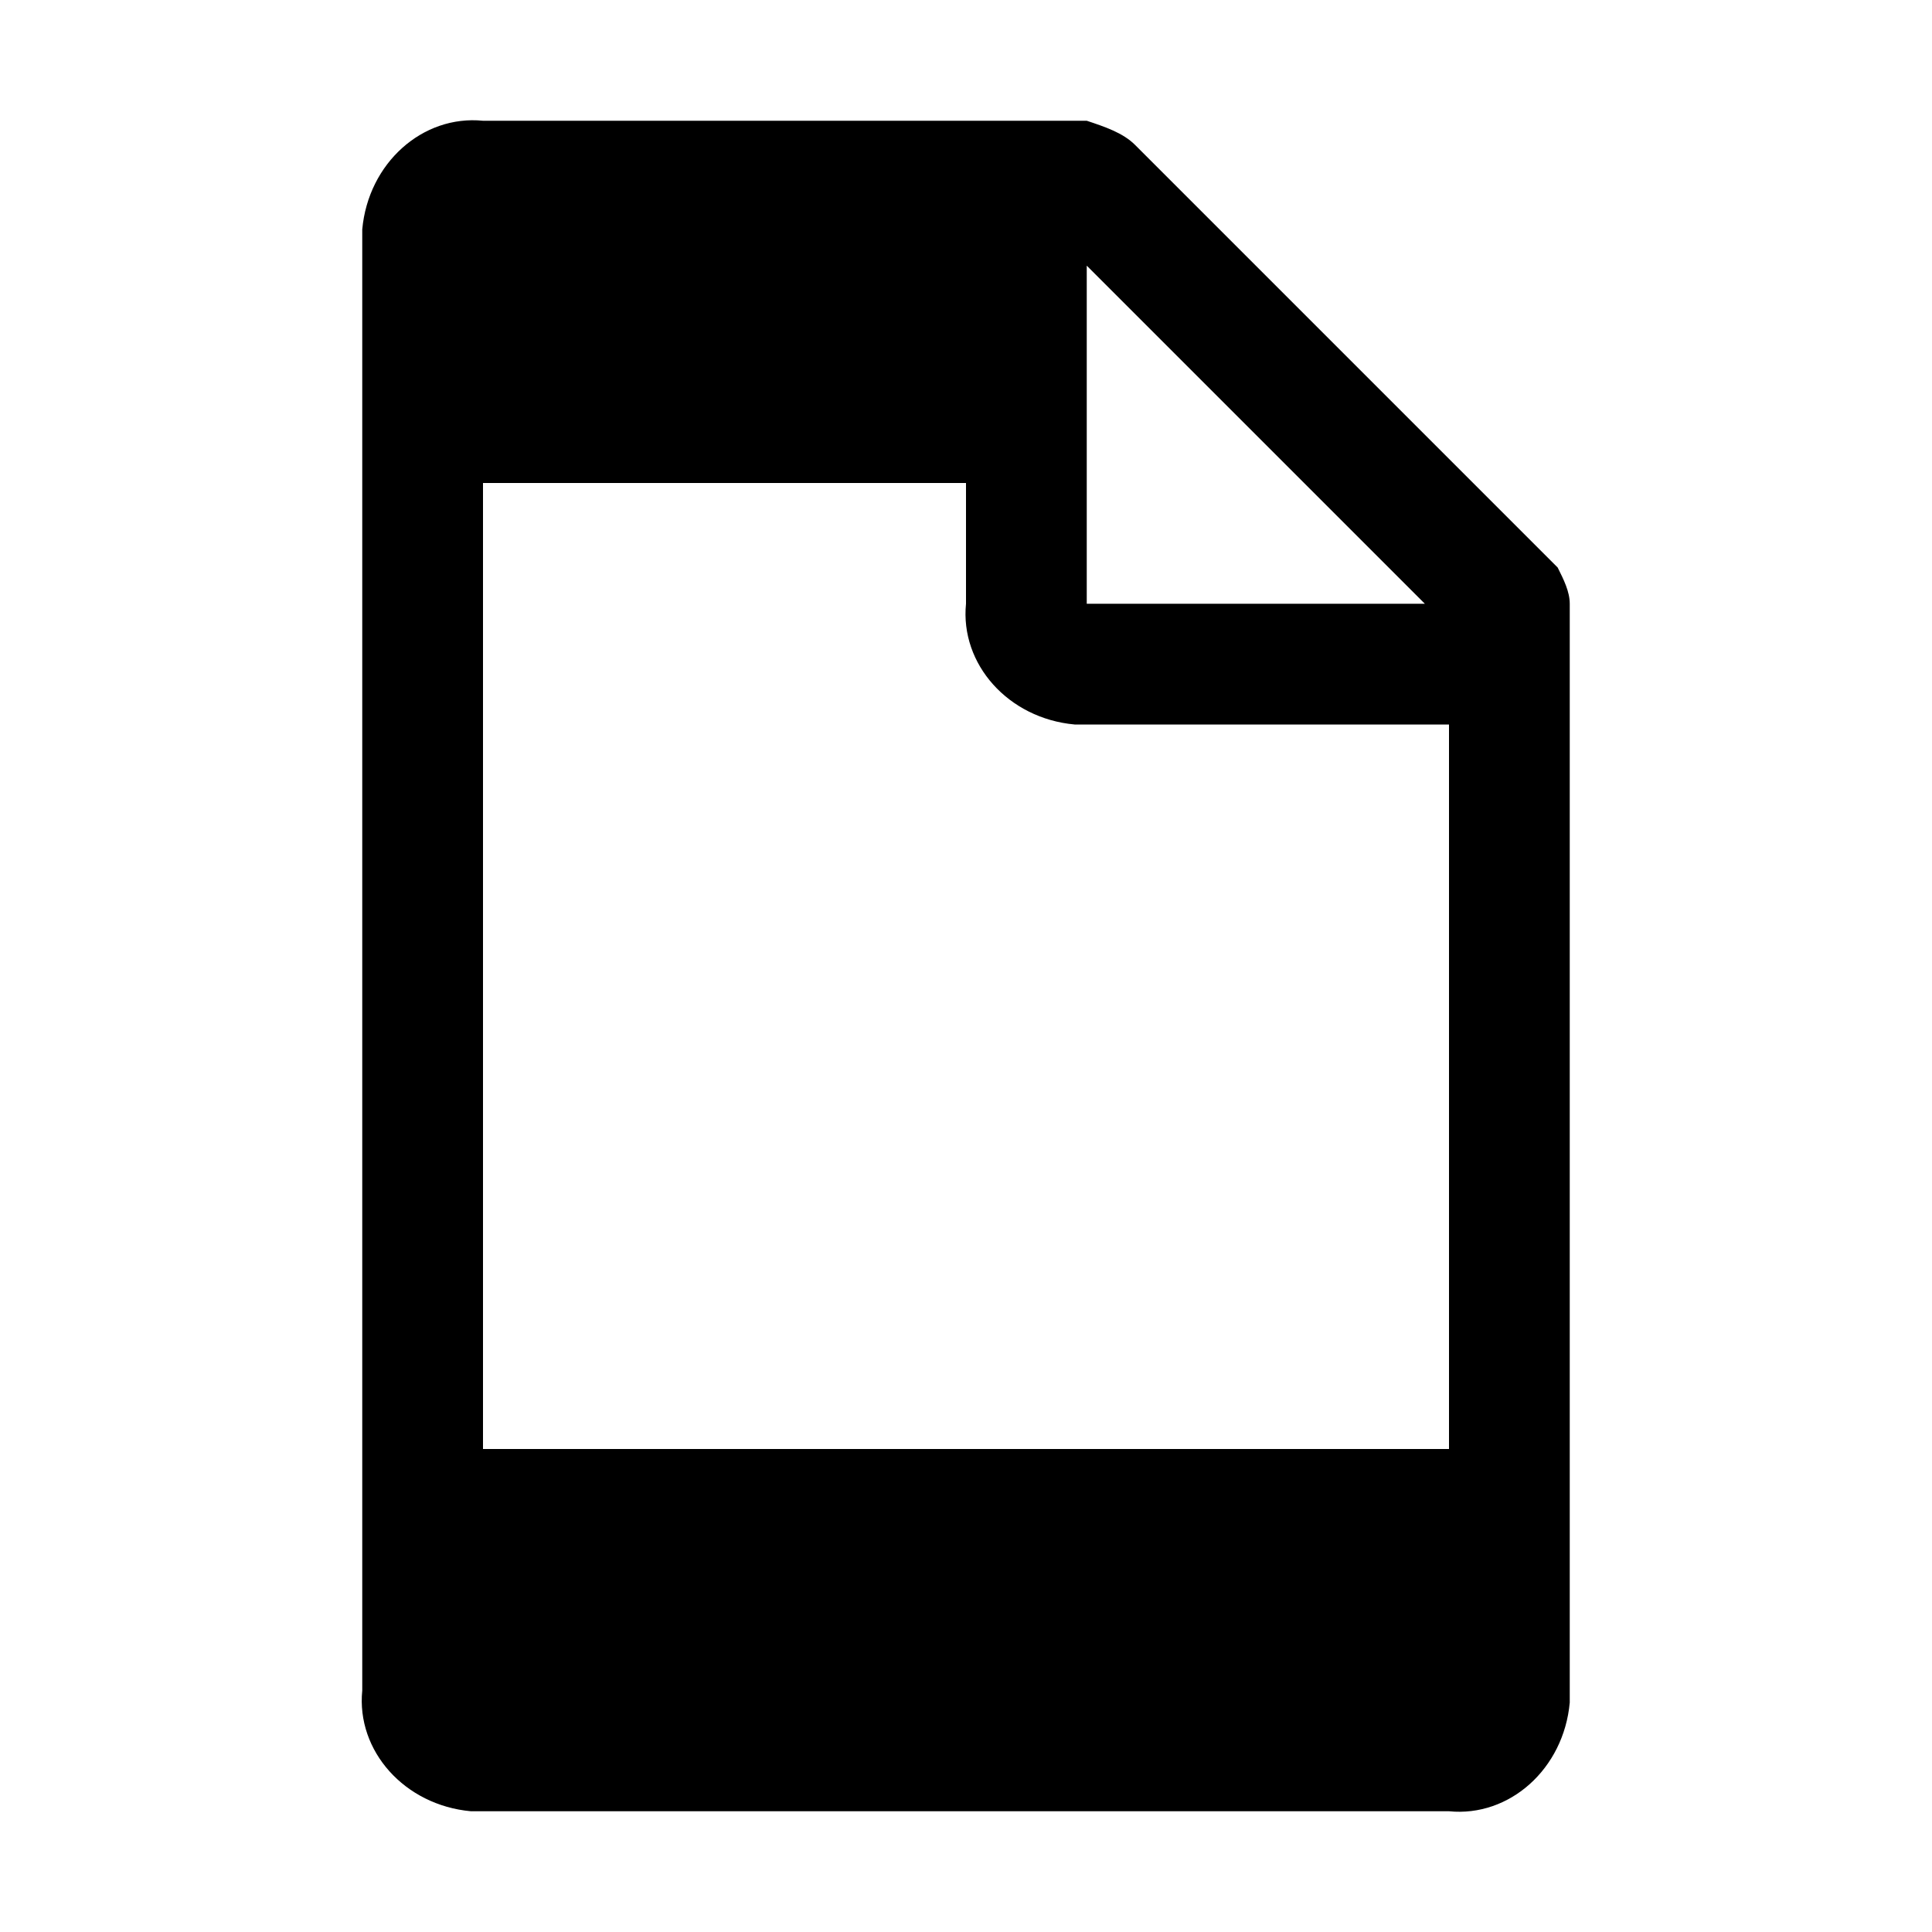 <svg xmlns="http://www.w3.org/2000/svg" style="enable-background:new 0 0 32 32" viewBox="0 0 32 32"><path d="M25.8,9.4l-7-7C18.6,2.2,18.3,2.1,18,2H8C7,1.9,6.1,2.7,6,3.8c0,0,0,0.1,0,0.2v24c-0.1,1,0.7,1.9,1.8,2C7.9,30,8,30,8,30h16	c1,0.1,1.9-0.7,2-1.8c0-0.1,0-0.2,0-0.2V10C26,9.8,25.9,9.6,25.8,9.4z M18,8V4.4L21.6,8l2,2H18V8z M24,24H8V8h8v2	c-0.1,1,0.7,1.9,1.8,2c0.1,0,0.2,0,0.2,0h6V24z"/></svg>